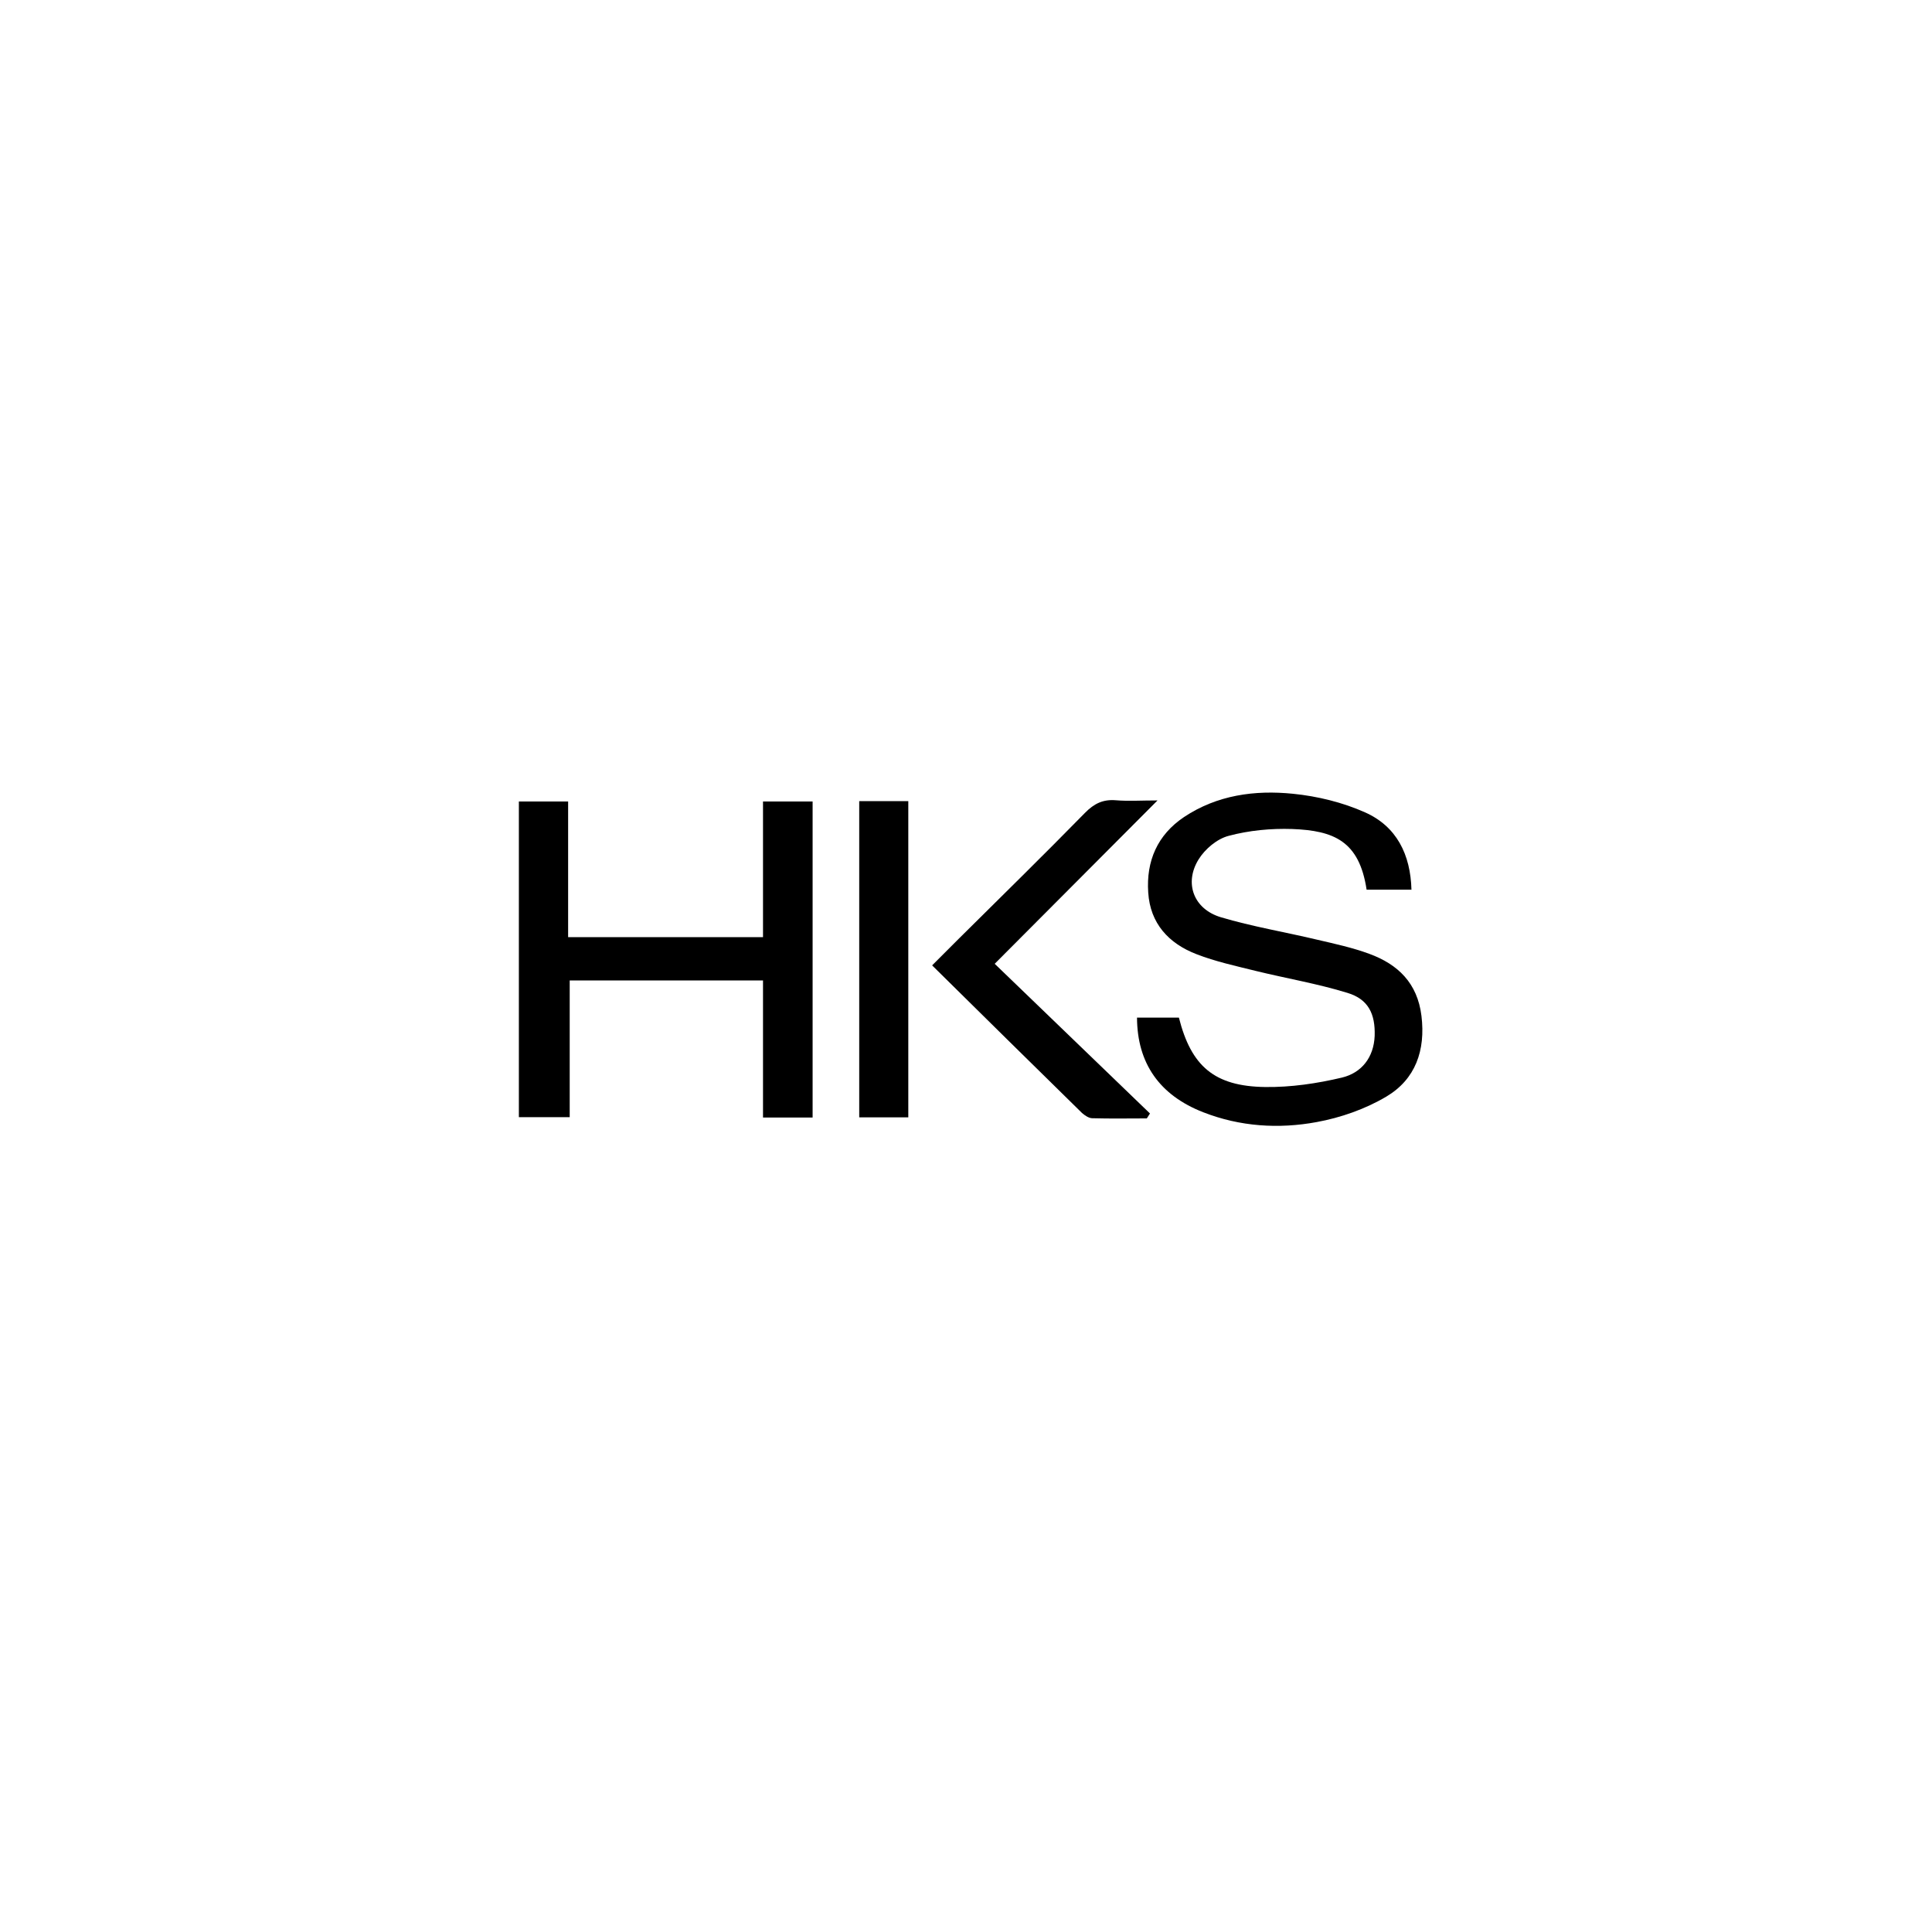 <svg width="213" height="212" viewBox="0 0 213 212" fill="none" xmlns="http://www.w3.org/2000/svg">
<g id="logo-hks.svg">
<path id="Vector" d="M84.121 103.305V88.35H89.589V123.188H84.121V108.078H62.809V123.149H57.205V88.35H62.635V103.305H84.121Z" fill="black"/>
<path id="Vector_2" d="M155.593 98.069H150.666C149.854 92.716 147.072 91.557 142.453 91.383C140.116 91.306 137.701 91.538 135.458 92.137C134.183 92.465 132.85 93.586 132.136 94.745C130.532 97.354 131.595 100.194 134.571 101.102C138.068 102.146 141.7 102.745 145.255 103.595C147.168 104.039 149.12 104.464 150.956 105.141C154.124 106.3 156.269 108.367 156.713 111.981C157.177 115.787 156.056 118.975 152.83 120.888C150.511 122.26 147.805 123.207 145.159 123.69C140.965 124.463 136.714 124.192 132.657 122.608C127.846 120.733 125.373 117.217 125.354 112.174H129.972C131.324 117.526 133.874 119.748 139.477 119.825C142.299 119.864 145.197 119.439 147.96 118.782C150.105 118.26 151.457 116.579 151.555 114.183C151.632 111.768 150.858 110.145 148.559 109.449C145.236 108.425 141.777 107.846 138.396 107.015C136.213 106.474 133.991 105.991 131.904 105.179C128.851 104.001 126.803 101.798 126.59 98.378C126.358 94.919 127.595 92.04 130.531 90.069C134.183 87.635 138.338 87.074 142.551 87.499C145.255 87.77 148.018 88.446 150.491 89.548C153.969 91.093 155.515 94.185 155.612 98.107L155.593 98.069Z" fill="black"/>
<path id="Vector_3" d="M127.614 88.234C121.528 94.34 115.75 100.136 109.664 106.242C115.383 111.749 121.083 117.256 126.783 122.743C126.667 122.917 126.551 123.111 126.435 123.284C124.426 123.284 122.436 123.323 120.426 123.265C120.04 123.265 119.595 122.956 119.286 122.685C113.799 117.314 108.35 111.923 102.766 106.416C103.886 105.296 104.794 104.387 105.703 103.479C110.359 98.861 115.035 94.282 119.615 89.606C120.619 88.582 121.605 88.099 123.015 88.215C124.406 88.331 125.798 88.234 127.595 88.234H127.614Z" fill="black"/>
<path id="Vector_4" d="M94.728 88.311H100.139V123.168H94.728V88.311Z" fill="black"/>
</g>
</svg>
